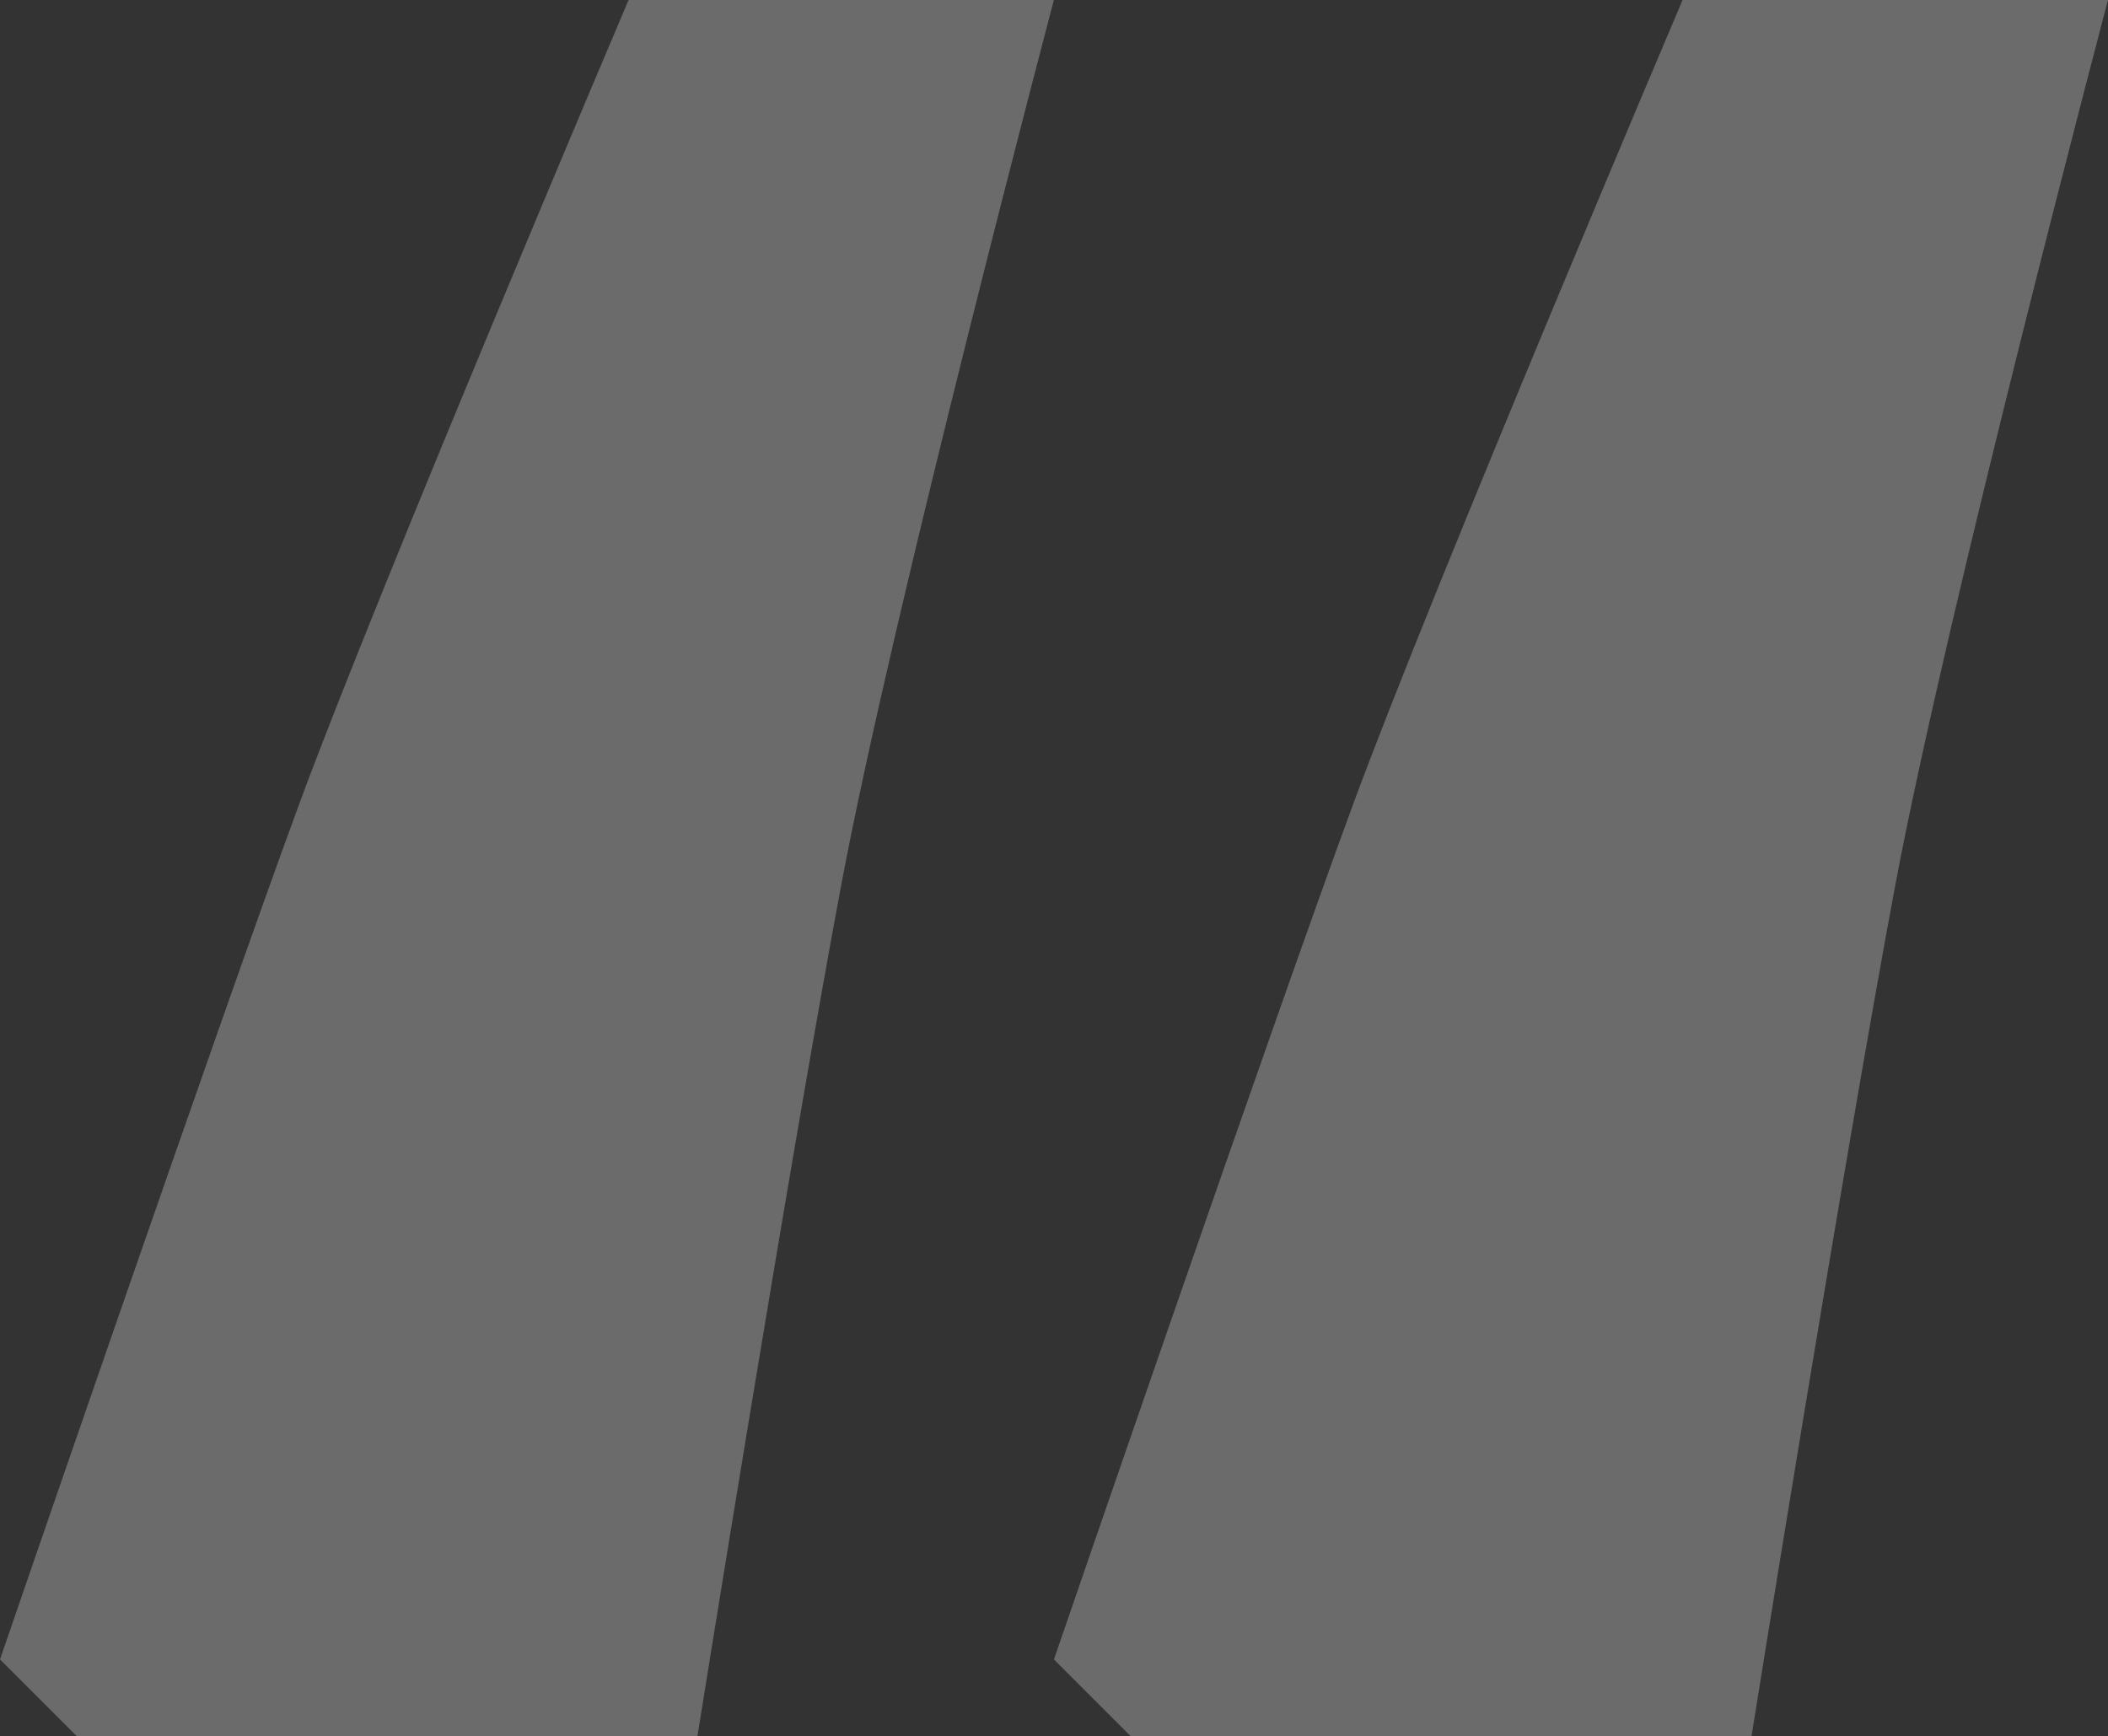 <svg xmlns="http://www.w3.org/2000/svg" xmlns:xlink="http://www.w3.org/1999/xlink" width="99.01" height="81.548" viewBox="0 0 99.01 81.548">
  <rect x="0" y="0" width="99.01" height="81.548" fill="#333333" stroke="none"/>
  <defs>
    <clipPath id="clip-path">
      <rect id="Rectangle_2842" data-name="Rectangle 2842" width="99.01" height="81.548" fill="none"/>
    </clipPath>
  </defs>
  <g id="Group_113" data-name="Group 113" opacity="0.277">
    <g id="Group_110" data-name="Group 110" clip-path="url(#clip-path)">
      <path id="Path_13160" data-name="Path 13160" d="M29.523,0H49.5s-7.56,28.623-9.991,41.584-6.751,39.964-6.751,39.964H3.6L0,77.948S10.261,48.065,14.041,37.8,29.523,0,29.523,0" transform="translate(0 0)" fill="#fff"/>
      <path id="Path_13161" data-name="Path 13161" d="M74.426,0H94.407s-7.56,28.623-9.991,41.584-6.751,39.964-6.751,39.964H48.5l-3.6-3.6S55.164,48.065,58.944,37.8,74.426,0,74.426,0" transform="translate(4.602 0)" fill="#fff"/>
    </g>
  </g>
</svg>
